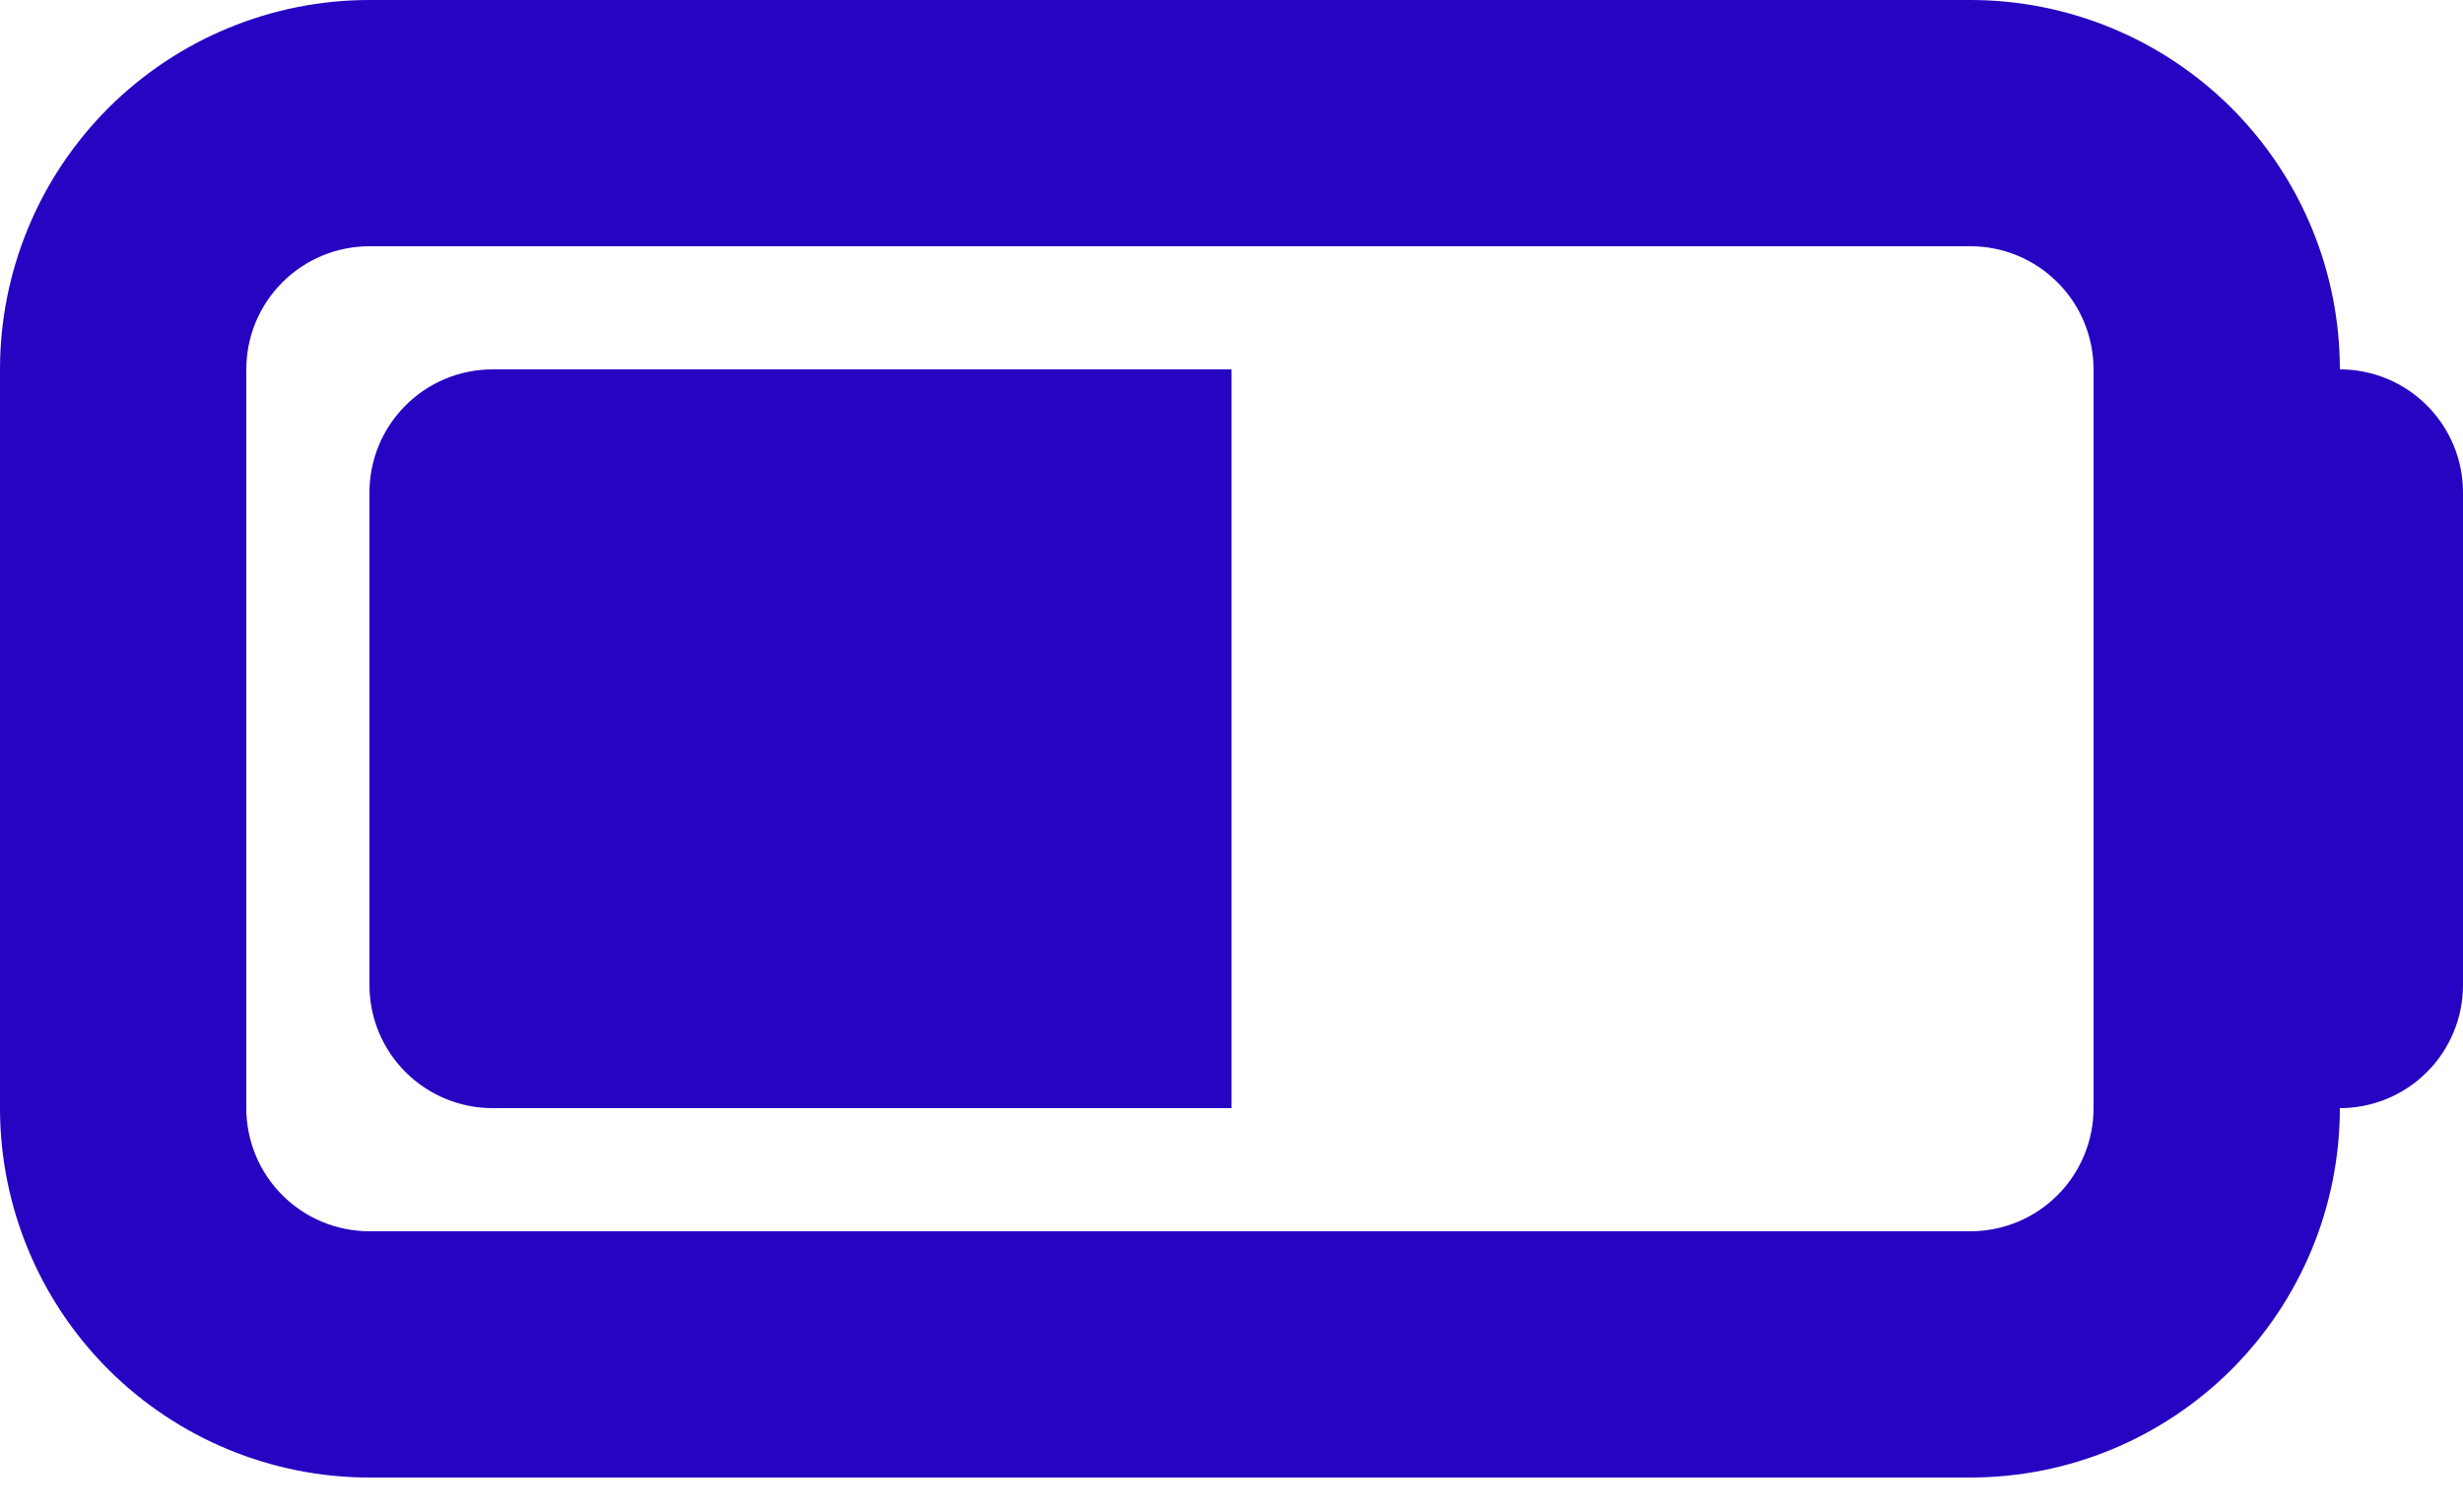 <svg width="57" height="35" viewBox="0 0 57 35" fill="none" xmlns="http://www.w3.org/2000/svg">
<path d="M11.4 25.65C10.644 25.65 9.919 25.349 9.385 24.815C8.85 24.281 8.55 23.556 8.55 22.8V11.4C8.55 10.644 8.85 9.919 9.385 9.385C9.919 8.85 10.644 8.55 11.4 8.55H28.5V25.65H11.4Z" fill="#2703C2"/>
<path fill-rule="evenodd" clip-rule="evenodd" d="M45.6 0H8.55C6.282 0 4.108 0.901 2.504 2.504C0.901 4.108 0 6.282 0 8.55V25.65C0 27.918 0.901 30.092 2.504 31.696C4.108 33.299 6.282 34.2 8.55 34.2H45.6C47.868 34.2 50.042 33.299 51.646 31.696C53.249 30.092 54.15 27.918 54.15 25.65C54.906 25.65 55.631 25.35 56.165 24.815C56.7 24.281 57 23.556 57 22.8V11.4C57 10.644 56.7 9.919 56.165 9.385C55.631 8.85 54.906 8.55 54.15 8.55C54.15 6.282 53.249 4.108 51.646 2.504C50.042 0.901 47.868 0 45.6 0ZM45.6 5.7H8.55C7.794 5.7 7.069 6 6.535 6.535C6 7.069 5.7 7.794 5.7 8.55V25.65C5.7 26.406 6 27.131 6.535 27.665C7.069 28.2 7.794 28.5 8.55 28.5H45.6C46.356 28.5 47.081 28.2 47.615 27.665C48.15 27.131 48.45 26.406 48.45 25.65V8.55C48.45 7.794 48.15 7.069 47.615 6.535C47.081 6 46.356 5.7 45.6 5.7Z" fill="#2703C2"/>
</svg>
